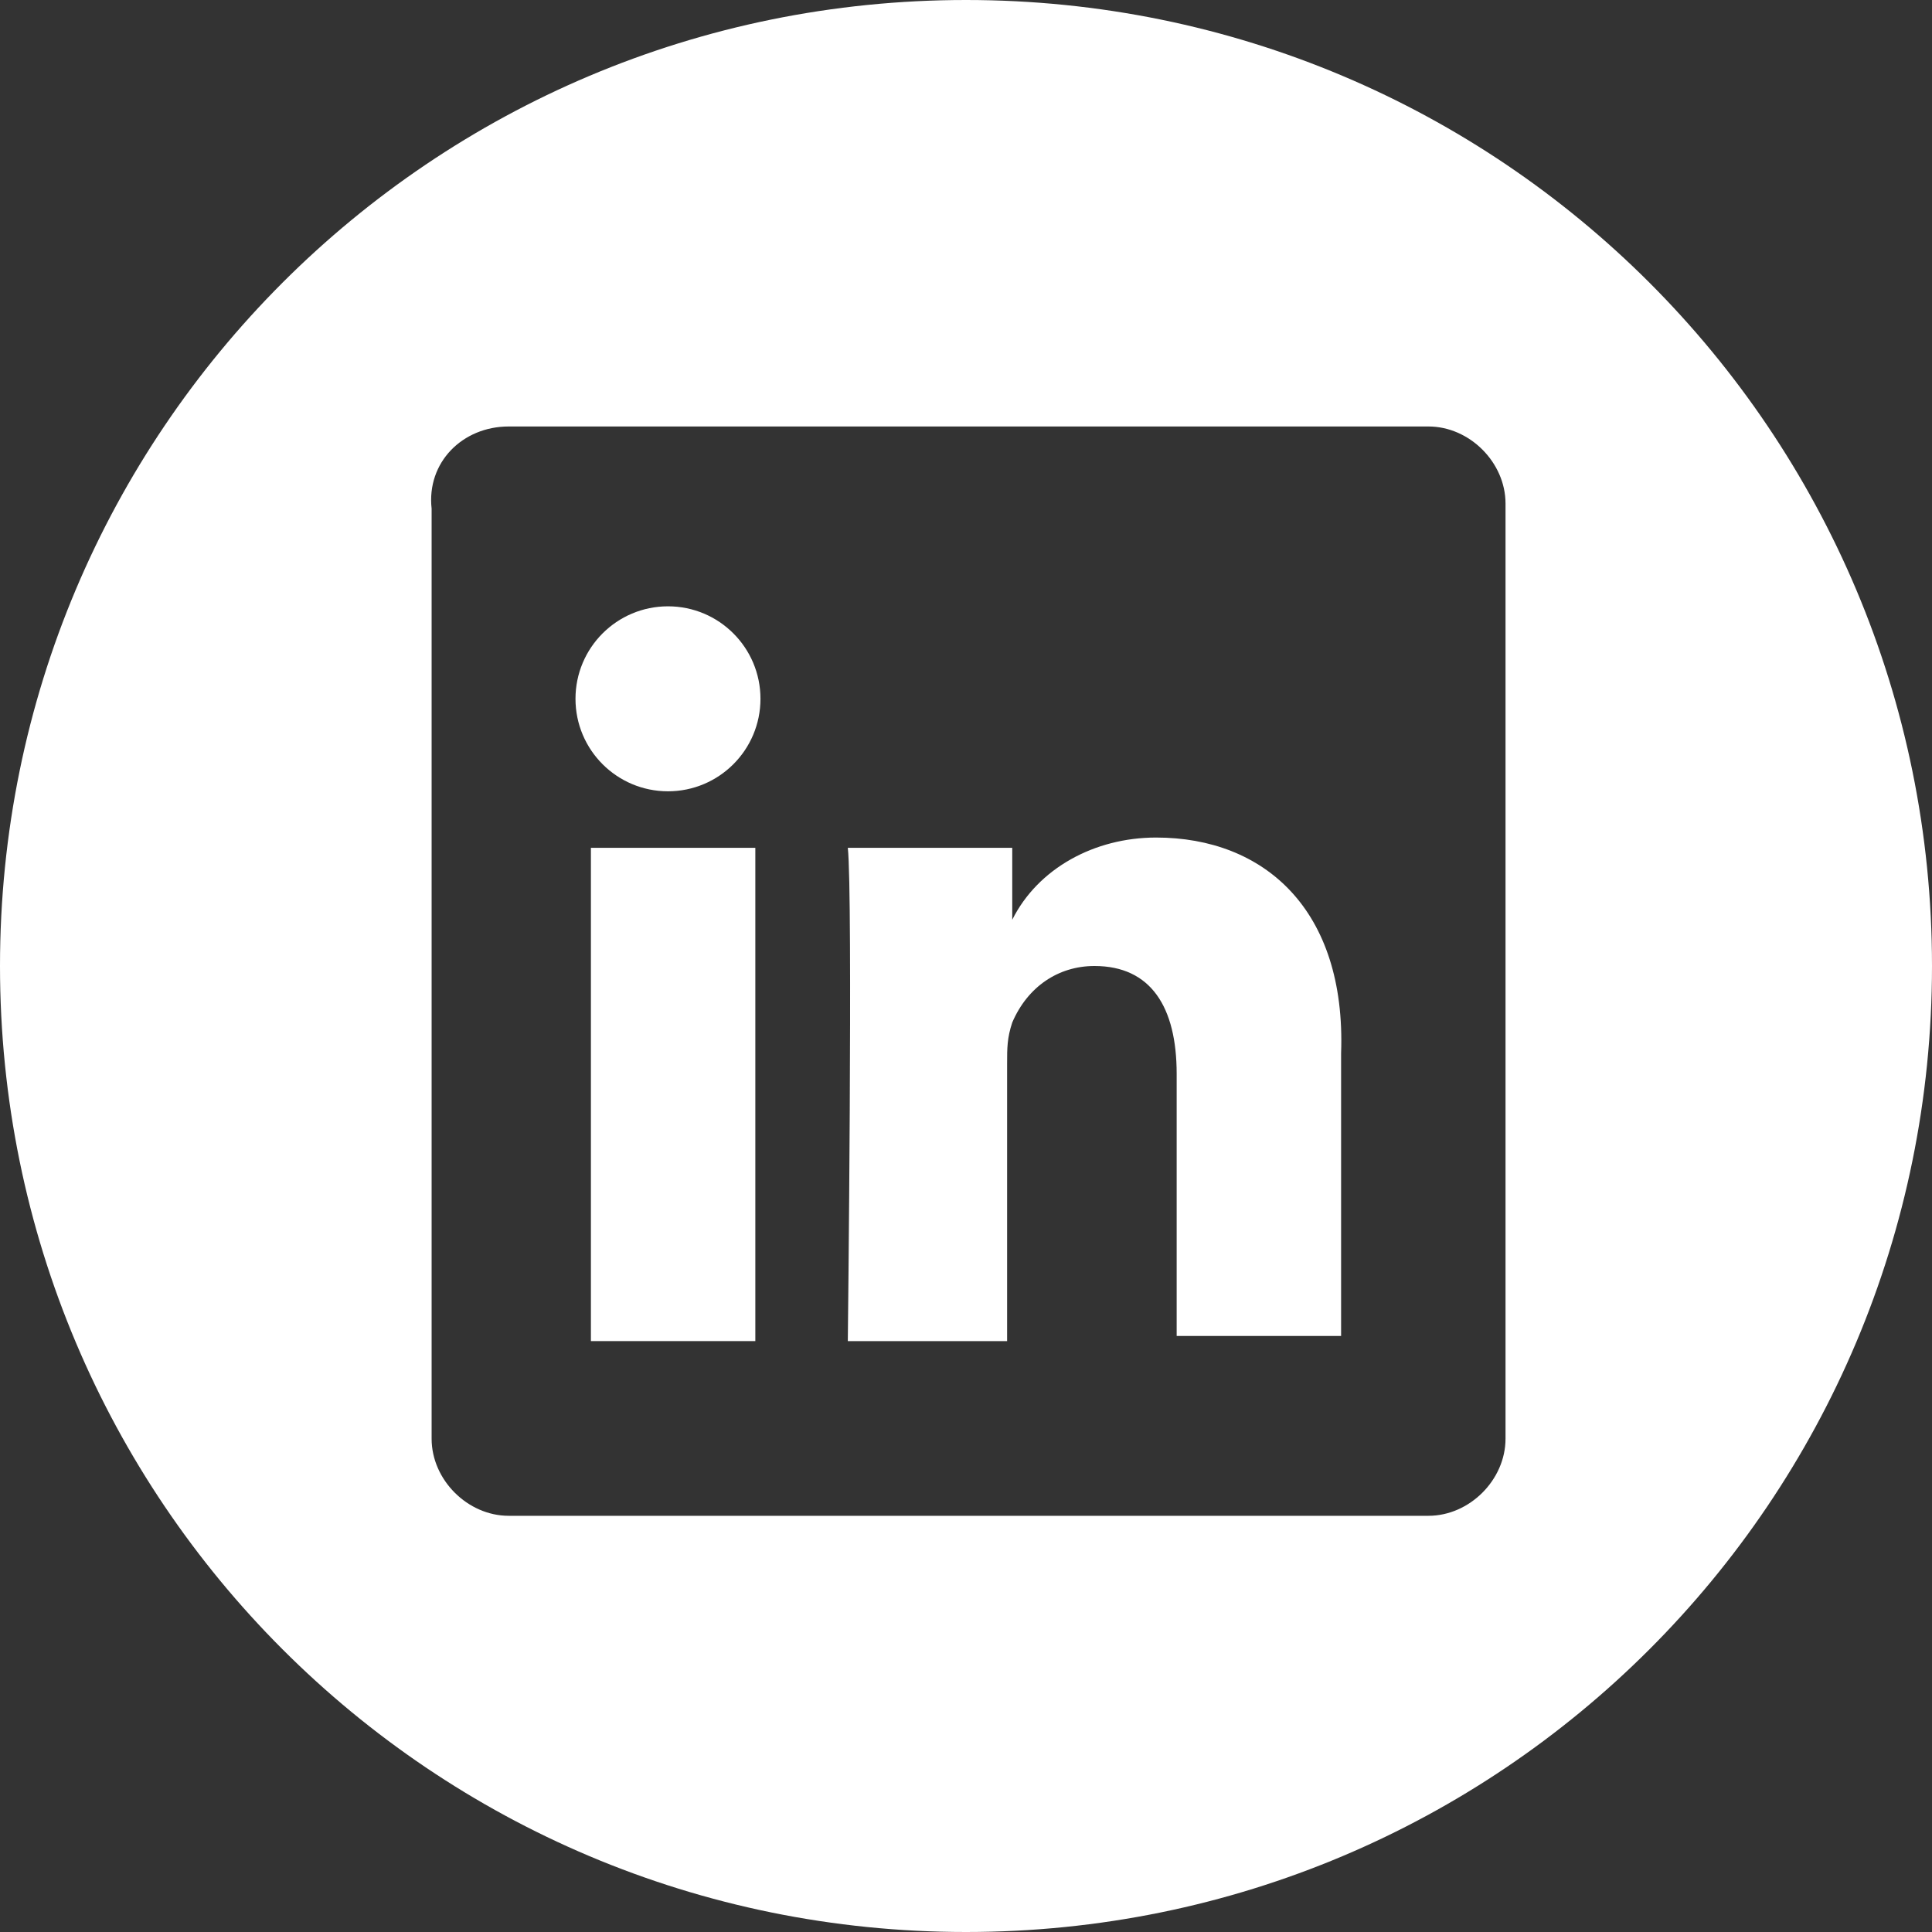 <?xml version="1.0" encoding="utf-8"?>
<!-- Generator: Adobe Illustrator 25.2.1, SVG Export Plug-In . SVG Version: 6.00 Build 0)  -->
<svg version="1.1" id="Ebene_1" xmlns="http://www.w3.org/2000/svg" xmlns:xlink="http://www.w3.org/1999/xlink" x="0px" y="0px"
	 viewBox="0 0 37.6 37.6" style="enable-background:new 0 0 37.6 37.6;" xml:space="preserve">
<rect x="0" y="0" width="37.6" height="37.6" fill="#333333" stroke="none"/>
<style type="text/css">
	.st0{fill:#FFFFFF;}
</style>
<path class="st0" d="M18.8,0C8.4,0,0,8.4,0,18.8s8.4,18.8,18.8,18.8s18.8-8.4,18.8-18.8l0,0C37.6,8.4,29.2,0,18.8,0z M29.3,28
	c0,0.8-0.7,1.5-1.5,1.5l0,0H9.9c-0.8,0-1.5-0.7-1.5-1.5l0,0V9.9C8.3,9,9,8.3,9.9,8.3h17.9c0.8,0,1.5,0.7,1.5,1.5l0,0V28z"/>
<path class="st0" d="M22.5,16.3c-1.2,0-2.3,0.6-2.8,1.6l0,0v-1.4h-3.2c0.1,0.9,0,9.6,0,9.6h3.1v-5.4c0-0.3,0-0.5,0.1-0.8
	c0.3-0.7,0.9-1.1,1.6-1.1c1.1,0,1.6,0.8,1.6,2.1V26h3.2v-5.5C26.2,17.7,24.6,16.3,22.5,16.3z"/>
<circle class="st0" cx="13" cy="13.6" r="1.8"/>
<rect x="11.5" y="16.5" class="st0" width="3.2" height="9.6"/>
</svg>
